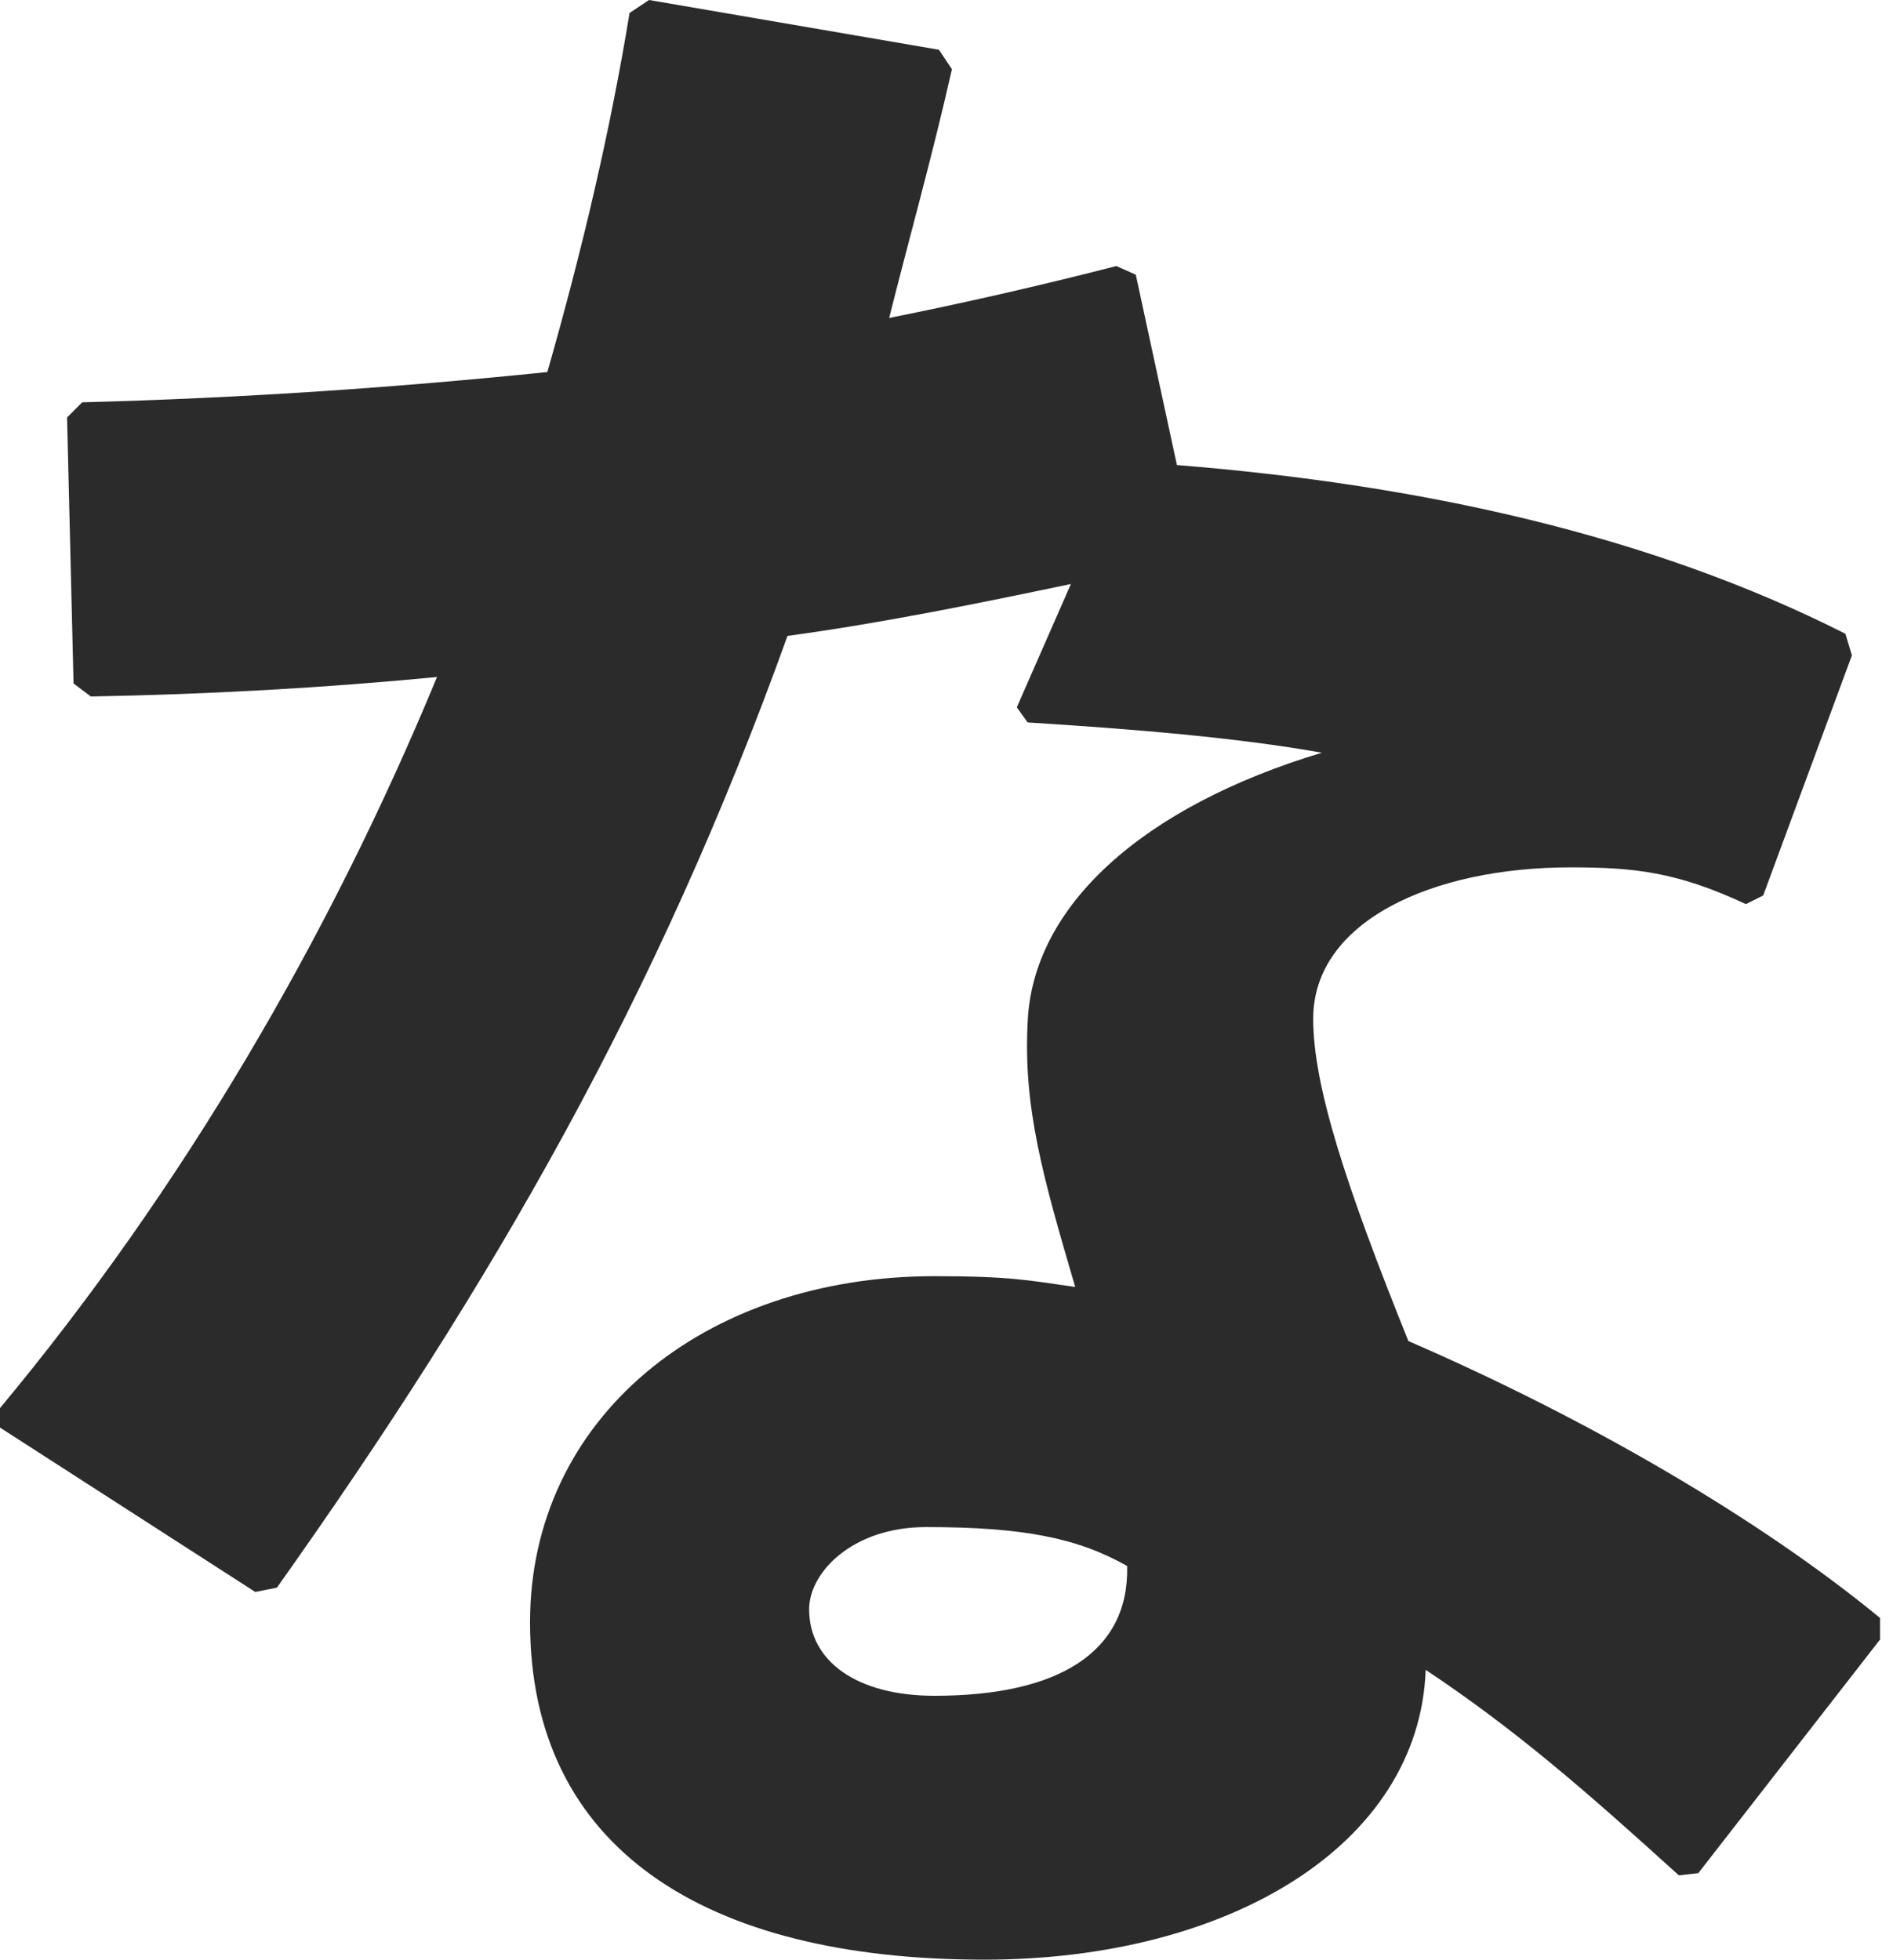 <svg width="84" height="87" viewBox="0 0 84 87" fill="none" xmlns="http://www.w3.org/2000/svg">
<path d="M41.664 2.208L42.24 3.072C41.376 6.912 40.32 10.656 39.456 14.112C42.816 13.44 46.176 12.672 49.536 11.808L50.4 12.192L52.224 20.64C62.976 21.504 73.152 23.712 81.888 28.128L82.176 29.088L78.24 39.744L77.472 40.128C74.4 38.688 72.48 38.496 69.696 38.496C63.552 38.496 58.272 40.896 58.272 45.216C58.272 48.192 59.712 52.608 62.496 59.52C70.464 62.976 78.048 67.392 83.424 71.808V72.768L75.36 83.136L74.496 83.232C70.368 79.488 67.296 76.8 63.264 74.112C62.976 81.888 54.528 86.976 43.68 86.976C31.2 86.976 23.52 81.984 23.52 72C23.52 62.976 31.2 56.64 41.472 56.64C44.832 56.64 45.696 56.832 47.712 57.12C46.272 52.224 45.408 49.152 45.6 45.408C45.792 40.224 50.688 35.808 58.656 33.408C54.912 32.736 50.208 32.352 45.6 32.064L45.12 31.392L47.52 25.92C43.392 26.784 39.168 27.648 34.944 28.224C29.184 44.256 21.888 56.928 12.288 70.464L11.328 70.656L0 63.36V62.496C8.064 52.8 14.592 41.664 19.392 30.048C14.4 30.528 9.312 30.816 4.032 30.912L3.264 30.336L2.976 18.528L3.648 17.856C10.944 17.664 17.76 17.184 24.288 16.512C25.824 11.136 27.072 5.856 27.936 0.576L28.8 0L41.664 2.208ZM50.016 69.504C47.808 68.256 45.408 67.776 41.088 67.776C37.824 67.776 35.904 69.792 35.904 71.424C35.904 73.728 38.016 75.264 41.472 75.264C46.944 75.264 50.112 73.344 50.016 69.504Z" fill="#2B2B2B"/>
</svg>
